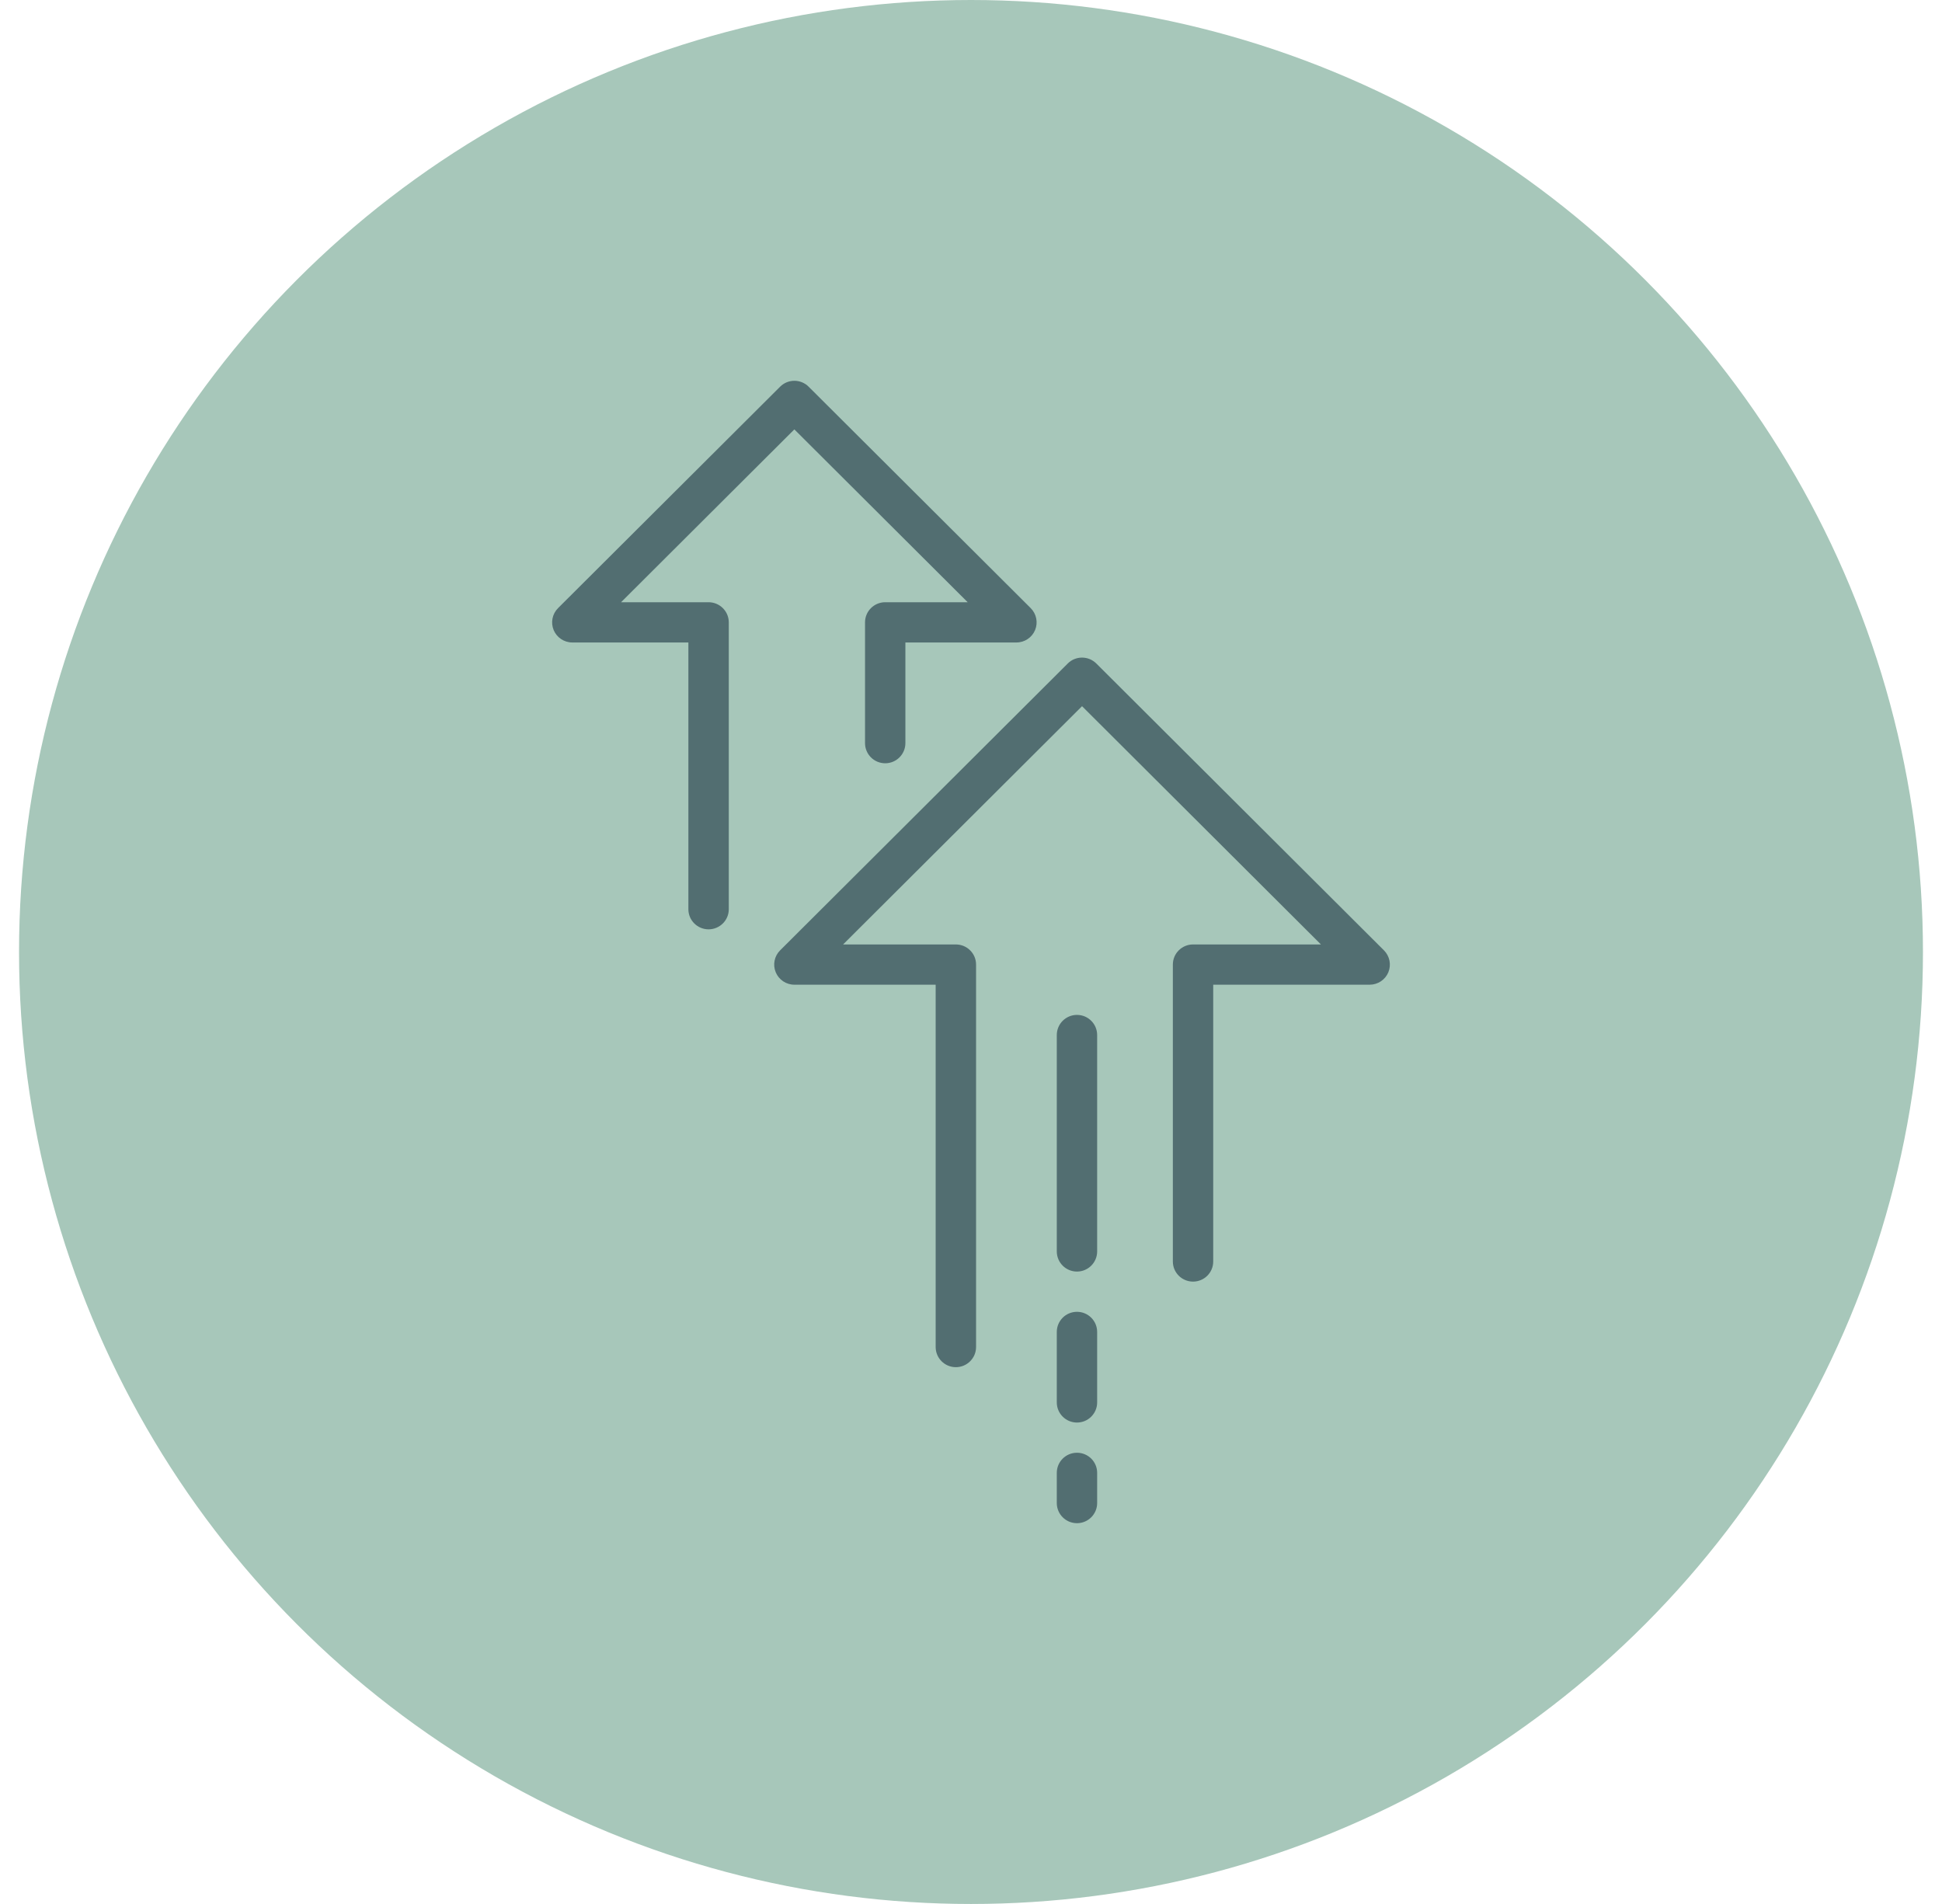 <svg width="51" height="50" viewBox="0 0 51 50" fill="none" xmlns="http://www.w3.org/2000/svg">
<circle cx="25.5" cy="25" r="25" fill="#A7C7BA"/>
<path fill-rule="evenodd" clip-rule="evenodd" d="M20.487 10.155C20.694 9.948 21.029 9.948 21.236 10.155L27.068 15.97C27.219 16.121 27.265 16.348 27.183 16.546C27.101 16.743 26.907 16.872 26.693 16.872H23.777V19.515C23.777 19.807 23.54 20.044 23.247 20.044C22.954 20.044 22.717 19.807 22.717 19.515V16.344C22.717 16.052 22.954 15.815 23.247 15.815H25.413L20.861 11.276L16.31 15.815H18.608C18.901 15.815 19.139 16.052 19.139 16.344V23.877C19.139 24.169 18.901 24.405 18.608 24.405C18.316 24.405 18.078 24.169 18.078 23.877V16.872H15.03C14.816 16.872 14.622 16.743 14.54 16.546C14.458 16.348 14.504 16.121 14.655 15.97L20.487 10.155ZM28.416 17.269C28.556 17.269 28.691 17.324 28.791 17.424L36.345 24.957C36.496 25.108 36.542 25.335 36.46 25.533C36.378 25.73 36.184 25.859 35.97 25.859H31.861V33.128C31.861 33.42 31.624 33.656 31.331 33.656C31.039 33.656 30.801 33.42 30.801 33.128V25.33C30.801 25.038 31.039 24.802 31.331 24.802H34.69L28.416 18.545L22.141 24.802H25.102C25.395 24.802 25.633 25.038 25.633 25.33V35.374C25.633 35.666 25.395 35.903 25.102 35.903C24.81 35.903 24.572 35.666 24.572 35.374V25.859H20.861C20.647 25.859 20.454 25.73 20.372 25.533C20.29 25.335 20.335 25.108 20.487 24.957L28.041 17.424C28.14 17.324 28.275 17.269 28.416 17.269ZM28.283 26.652C28.576 26.652 28.813 26.889 28.813 27.181V32.863C28.813 33.155 28.576 33.392 28.283 33.392C27.99 33.392 27.753 33.155 27.753 32.863V27.181C27.753 26.889 27.99 26.652 28.283 26.652ZM28.283 34.449C28.576 34.449 28.813 34.686 28.813 34.978V36.828C28.813 37.12 28.576 37.357 28.283 37.357C27.99 37.357 27.753 37.12 27.753 36.828V34.978C27.753 34.686 27.99 34.449 28.283 34.449ZM28.283 38.15C28.576 38.15 28.813 38.386 28.813 38.678V39.471C28.813 39.763 28.576 40 28.283 40C27.99 40 27.753 39.763 27.753 39.471V38.678C27.753 38.386 27.99 38.15 28.283 38.15Z" fill="#526E71"/>
</svg>
